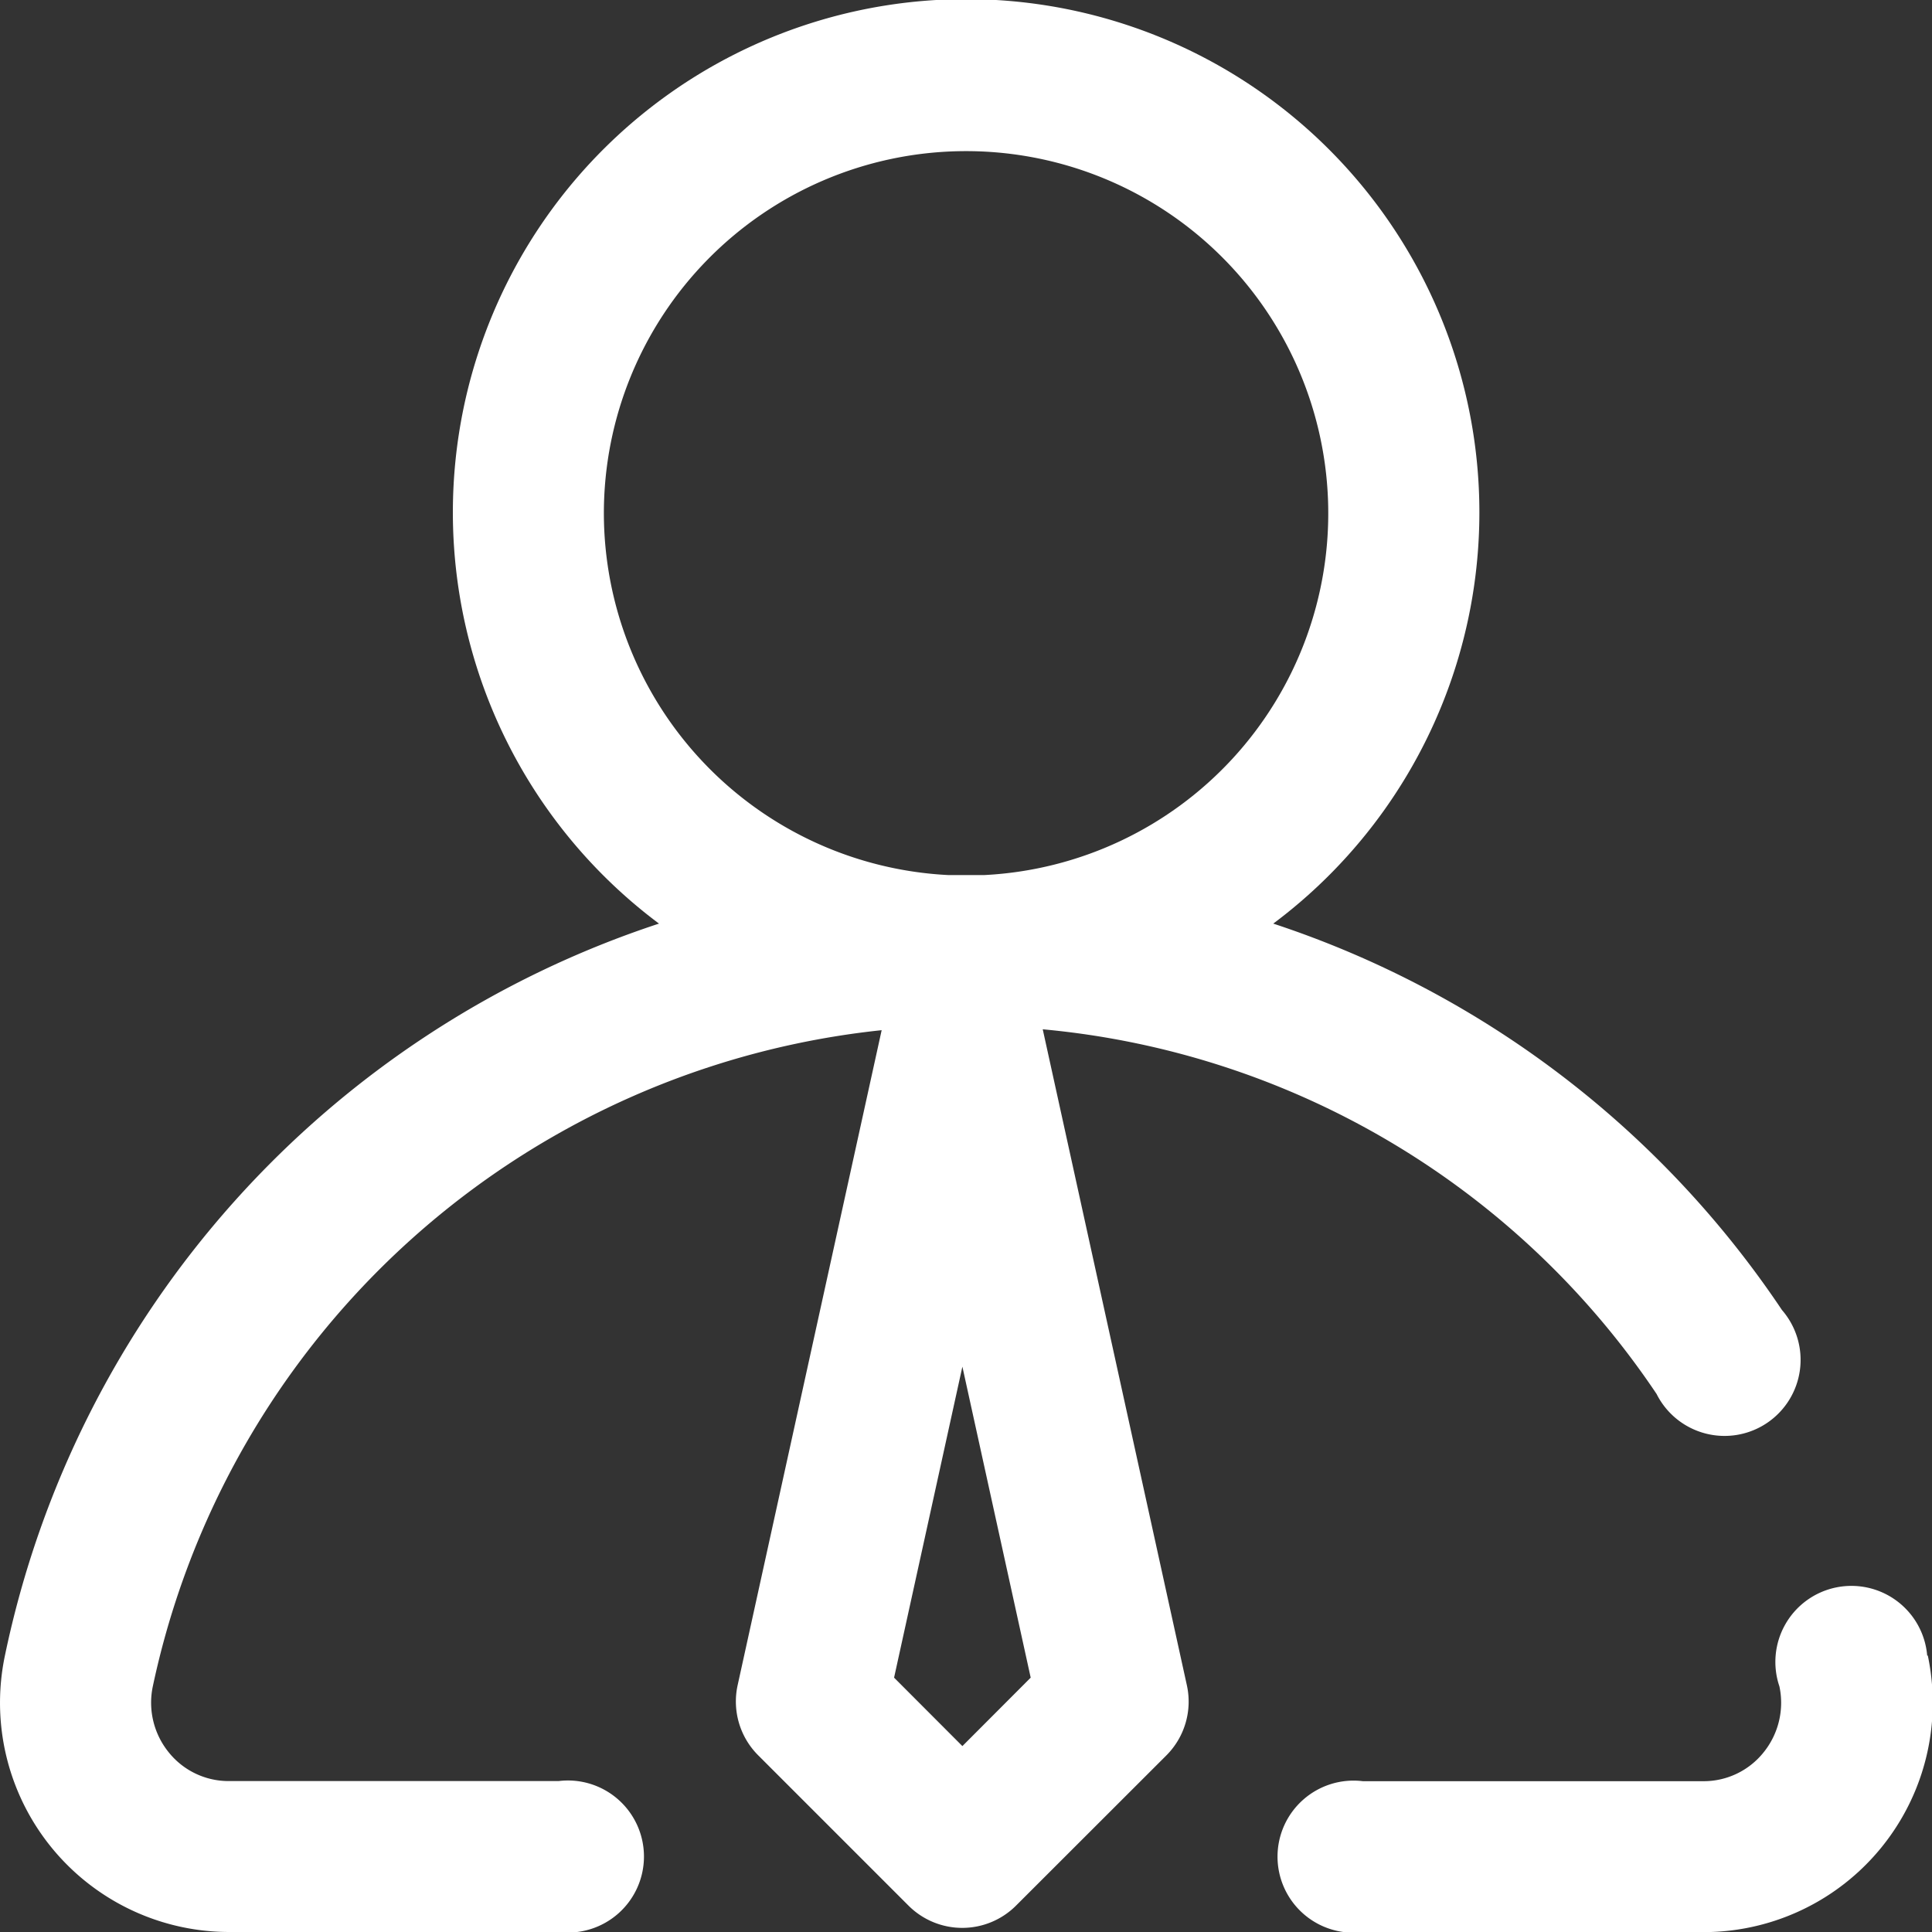 <svg xmlns="http://www.w3.org/2000/svg" width="15.245" height="15.245" viewBox="0 0 15.245 15.245">
  <rect x="0" y="0" width="15.245" height="15.245" fill="#333333" stroke="none"/>
  <g id="businessman" transform="translate(0)">
    <g id="Group_2784" data-name="Group 2784" transform="translate(0)">
      <g id="Group_2783" data-name="Group 2783">
        <path id="Path_1509" data-name="Path 1509" d="M346.053,423.27a.6.6,0,1,0-1.166.243.622.622,0,0,1-.126.522.605.605,0,0,1-.476.226H341.6a.6.6,0,1,0,0,1.191h2.689a1.809,1.809,0,0,0,1.769-2.182Z" transform="translate(-330.846 -410.206)" fill="#fff"/>
        <path id="Path_1510" data-name="Path 1510" d="M8.228,8.122A6.551,6.551,0,0,1,13.072,11a.6.6,0,1,0,.989-.663,7.746,7.746,0,0,0-4.014-3.049,4.05,4.05,0,1,0-4.847,0A7.744,7.744,0,0,0,.039,13.063a1.809,1.809,0,0,0,1.769,2.182h2.6a.6.6,0,1,0,0-1.191h-2.6a.605.605,0,0,1-.476-.226.622.622,0,0,1-.126-.522A6.582,6.582,0,0,1,6.957,8.129L5.82,13.3a.6.6,0,0,0,.161.549l1.191,1.191a.6.6,0,0,0,.842,0L9.205,13.85a.6.6,0,0,0,.161-.549ZM4.765,4.05a2.858,2.858,0,1,1,3,2.855H7.623l-.139,0A2.862,2.862,0,0,1,4.765,4.05Zm2.829,9.728-.539-.54.539-2.454.539,2.454Z" transform="translate(0)" fill="#fff"/>
      </g>
    </g>
  </g>
</svg>
